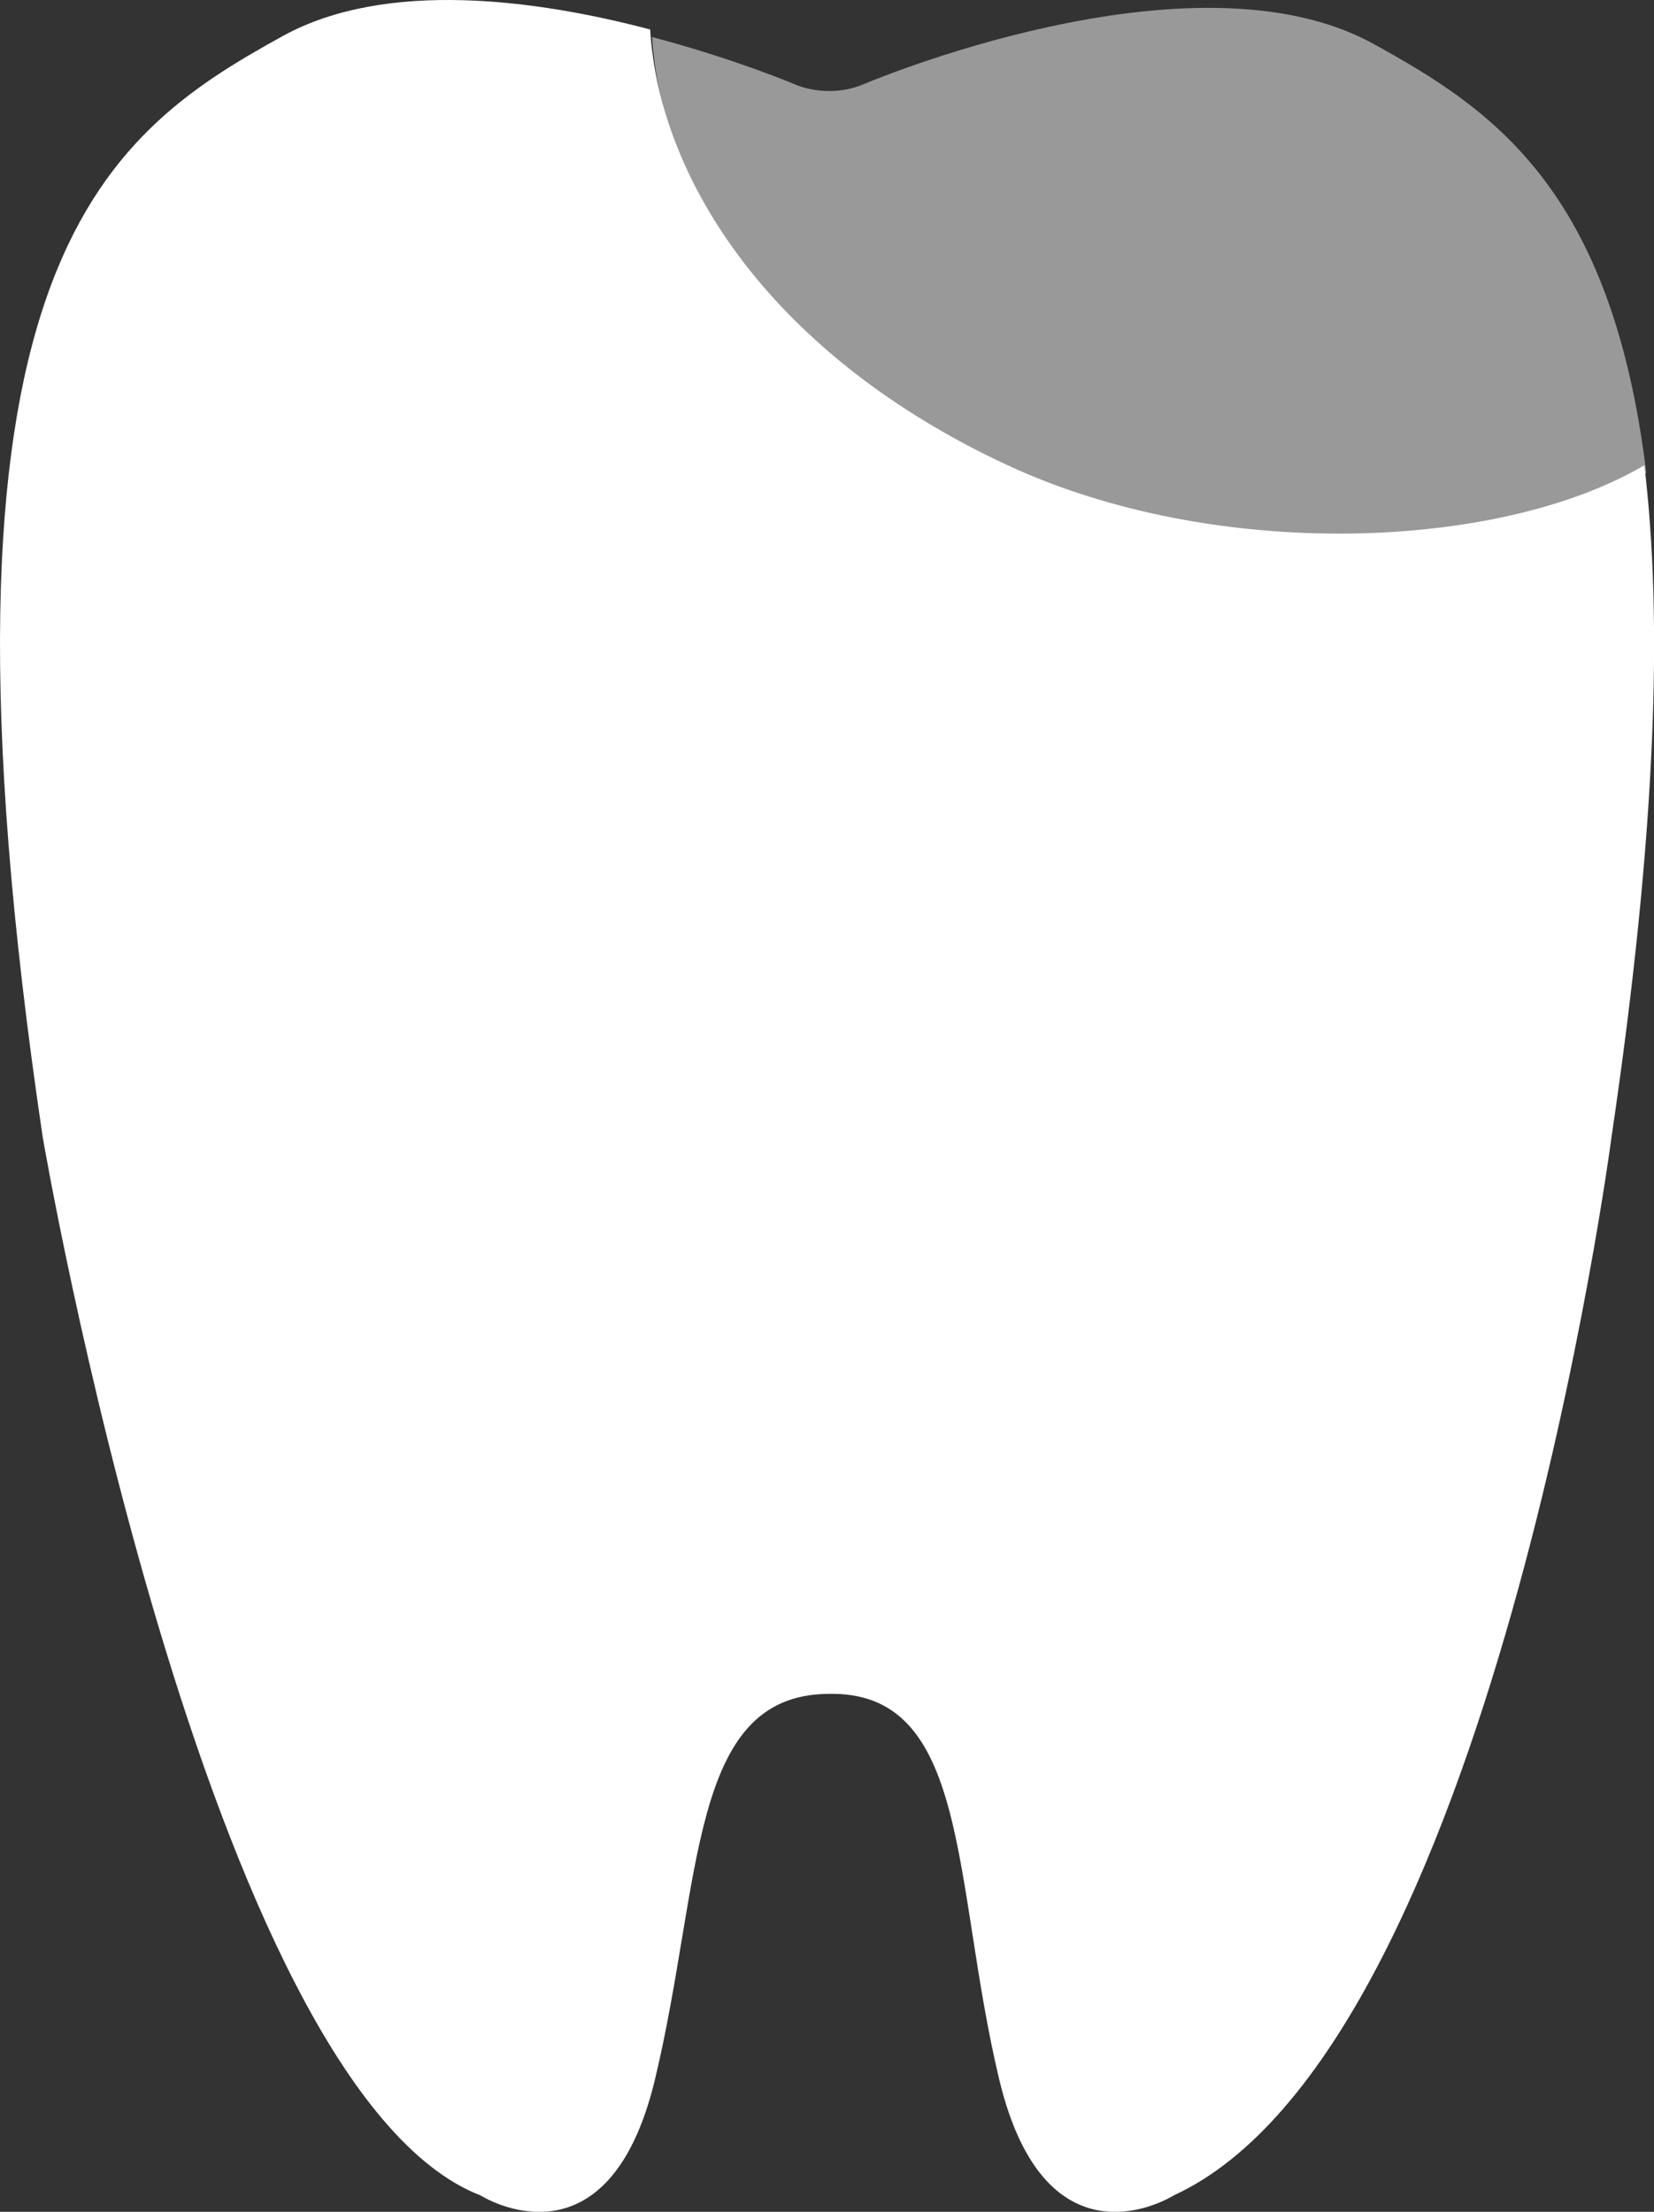 <svg width="80" height="107" viewBox="0 0 80 107" fill="none" xmlns="http://www.w3.org/2000/svg">
<rect x="0" y="0" width="80" height="107" fill="#333333" stroke="none"/>
<path d="M48.74 22.509C37.416 17.25 31.896 8.786 31.447 1.427C26.057 0.002 18.705 -1.031 13.669 1.747C4.851 6.614 -4.156 13.036 2.062 54.986C2.062 54.986 9.934 101.055 23.244 106.207C23.244 106.207 29.402 110.124 31.683 100.58C33.965 91.037 33.315 82.039 40.005 81.944C46.955 81.73 46.045 91.025 48.326 100.58C50.608 110.124 56.766 106.207 56.766 106.207C72.168 99.132 77.948 54.986 77.948 54.986C80.123 40.279 80.43 29.951 79.532 22.509C72.463 26.663 58.752 27.162 48.74 22.509Z" fill="white"/>
<path opacity="0.5" d="M48.835 22.886C58.847 27.54 72.558 27.041 79.627 22.886C77.96 9.117 72.168 5.282 66.436 2.125C57.618 -2.742 41.66 4.119 41.66 4.119C40.005 4.76 38.54 4.119 38.54 4.119C38.54 4.119 35.596 2.861 31.542 1.793C31.991 9.164 37.511 17.616 48.835 22.886Z" fill="white"/>
</svg>
